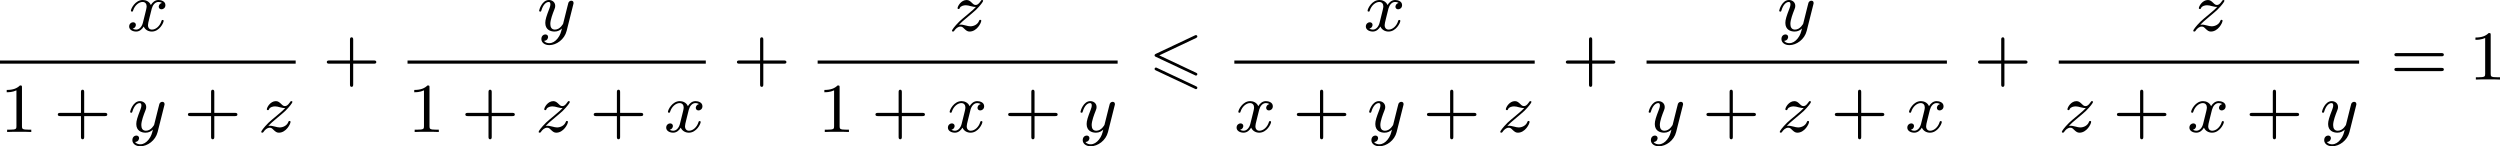 <?xml version='1.0' encoding='UTF-8'?>
<!-- This file was generated by dvisvgm 2.13.3 -->
<svg version='1.1' xmlns='http://www.w3.org/2000/svg' xmlns:xlink='http://www.w3.org/1999/xlink' width='569.571pt' height='33.322pt' viewBox='225.975 1217.4 569.571 33.322'>
<defs>
<path id='g0-54' d='M5.38-4.734C5.475-4.782 5.531-4.822 5.531-4.91S5.46-5.069 5.372-5.069C5.332-5.069 5.26-5.037 5.228-5.021L.821-2.941C.685-2.877 .662-2.821 .662-2.758S.693-2.638 .821-2.582L5.228-.51C5.332-.454 5.348-.454 5.372-.454C5.46-.454 5.531-.526 5.531-.614C5.531-.717 5.46-.749 5.372-.789L1.196-2.758L5.38-4.734ZM5.228 1.036C5.332 1.092 5.348 1.092 5.372 1.092C5.46 1.092 5.531 1.02 5.531 .933C5.531 .829 5.46 .797 5.372 .757L.972-1.315C.869-1.371 .853-1.371 .821-1.371C.725-1.371 .662-1.299 .662-1.211C.662-1.148 .693-1.092 .821-1.036L5.228 1.036Z'/>
<path id='g3-43' d='M3.475-1.809H5.818C5.93-1.809 6.105-1.809 6.105-1.993S5.93-2.176 5.818-2.176H3.475V-4.527C3.475-4.639 3.475-4.814 3.292-4.814S3.108-4.639 3.108-4.527V-2.176H.757C.646-2.176 .47-2.176 .47-1.993S.646-1.809 .757-1.809H3.108V.542C3.108 .654 3.108 .829 3.292 .829S3.475 .654 3.475 .542V-1.809Z'/>
<path id='g3-49' d='M2.503-5.077C2.503-5.292 2.487-5.3 2.271-5.3C1.945-4.981 1.522-4.79 .765-4.79V-4.527C.98-4.527 1.411-4.527 1.873-4.742V-.654C1.873-.359 1.849-.263 1.092-.263H.813V0C1.14-.024 1.825-.024 2.184-.024S3.236-.024 3.563 0V-.263H3.284C2.527-.263 2.503-.359 2.503-.654V-5.077Z'/>
<path id='g3-61' d='M5.826-2.654C5.946-2.654 6.105-2.654 6.105-2.837S5.914-3.021 5.794-3.021H.781C.662-3.021 .47-3.021 .47-2.837S.63-2.654 .749-2.654H5.826ZM5.794-.964C5.914-.964 6.105-.964 6.105-1.148S5.946-1.331 5.826-1.331H.749C.63-1.331 .47-1.331 .47-1.148S.662-.964 .781-.964H5.794Z'/>
<path id='g1-120' d='M3.993-3.18C3.642-3.092 3.626-2.782 3.626-2.75C3.626-2.574 3.762-2.455 3.937-2.455S4.384-2.59 4.384-2.933C4.384-3.387 3.881-3.515 3.587-3.515C3.212-3.515 2.909-3.252 2.726-2.941C2.55-3.363 2.136-3.515 1.809-3.515C.94-3.515 .454-2.519 .454-2.295C.454-2.224 .51-2.192 .574-2.192C.669-2.192 .685-2.232 .709-2.327C.893-2.909 1.371-3.292 1.785-3.292C2.096-3.292 2.248-3.068 2.248-2.782C2.248-2.622 2.152-2.256 2.088-2C2.032-1.769 1.857-1.06 1.817-.909C1.706-.478 1.419-.143 1.06-.143C1.028-.143 .821-.143 .654-.255C1.02-.343 1.02-.677 1.02-.685C1.02-.869 .877-.98 .701-.98C.486-.98 .255-.797 .255-.494C.255-.128 .646 .08 1.052 .08C1.474 .08 1.769-.239 1.913-.494C2.088-.104 2.455 .08 2.837 .08C3.706 .08 4.184-.917 4.184-1.14C4.184-1.219 4.121-1.243 4.065-1.243C3.969-1.243 3.953-1.188 3.929-1.108C3.77-.574 3.316-.143 2.853-.143C2.59-.143 2.399-.319 2.399-.654C2.399-.813 2.447-.996 2.558-1.443C2.614-1.682 2.79-2.383 2.829-2.534C2.941-2.949 3.22-3.292 3.579-3.292C3.618-3.292 3.826-3.292 3.993-3.18Z'/>
<path id='g1-121' d='M4.129-3.005C4.16-3.116 4.16-3.132 4.16-3.188C4.16-3.387 4.001-3.435 3.905-3.435C3.866-3.435 3.682-3.427 3.579-3.22C3.563-3.18 3.491-2.893 3.451-2.726L2.973-.813C2.965-.789 2.622-.143 2.04-.143C1.65-.143 1.514-.43 1.514-.789C1.514-1.251 1.785-1.961 1.969-2.423C2.048-2.622 2.072-2.694 2.072-2.837C2.072-3.276 1.722-3.515 1.355-3.515C.566-3.515 .239-2.391 .239-2.295C.239-2.224 .295-2.192 .359-2.192C.462-2.192 .47-2.24 .494-2.319C.701-3.013 1.044-3.292 1.331-3.292C1.451-3.292 1.522-3.212 1.522-3.029C1.522-2.861 1.459-2.678 1.403-2.534C1.076-1.69 .94-1.283 .94-.909C.94-.128 1.53 .08 2 .08C2.375 .08 2.646-.088 2.837-.271C2.726 .175 2.646 .486 2.343 .869C2.08 1.196 1.761 1.403 1.403 1.403C1.267 1.403 .964 1.379 .805 1.14C1.227 1.108 1.259 .749 1.259 .701C1.259 .51 1.116 .406 .948 .406C.773 .406 .494 .542 .494 .933C.494 1.307 .837 1.626 1.403 1.626C2.216 1.626 3.132 .972 3.371 .008L4.129-3.005Z'/>
<path id='g1-122' d='M1.156-.693C1.443-.988 1.53-1.076 2.232-1.658C2.319-1.73 2.877-2.192 3.092-2.399C3.595-2.893 3.905-3.332 3.905-3.419C3.905-3.491 3.842-3.515 3.786-3.515C3.706-3.515 3.698-3.499 3.618-3.379C3.371-3.013 3.196-2.949 3.053-2.949C2.901-2.949 2.805-3.013 2.646-3.172C2.439-3.371 2.279-3.515 2.024-3.515C1.387-3.515 .988-2.798 .988-2.582C.988-2.574 .988-2.487 1.116-2.487C1.196-2.487 1.211-2.519 1.243-2.606C1.347-2.837 1.69-2.917 1.929-2.917C2.112-2.917 2.303-2.869 2.495-2.813C2.829-2.726 2.901-2.726 3.084-2.726C2.917-2.55 2.694-2.327 2.08-1.825C1.745-1.546 1.411-1.275 1.196-1.068C.606-.486 .351-.096 .351-.016C.351 .056 .406 .08 .47 .08C.55 .08 .566 .056 .606 0C.765-.239 1.012-.486 1.315-.486C1.498-.486 1.578-.414 1.73-.263C1.985-.016 2.128 .08 2.359 .08C3.188 .08 3.69-.909 3.69-1.156C3.69-1.227 3.634-1.259 3.571-1.259C3.483-1.259 3.467-1.211 3.435-1.132C3.284-.733 2.845-.518 2.447-.518C2.295-.518 2.12-.558 1.881-.622C1.546-.709 1.467-.709 1.347-.709C1.267-.709 1.219-.709 1.156-.693Z'/>
</defs>
<g id='page4' transform='matrix(2 0 0 2 0 0)'>
<use x='127.445' y='612.215' xlink:href='#g1-120'/>
<rect x='112.987' y='615.593' height='.359' width='33.682'/>
<use x='112.987' y='623.735' xlink:href='#g3-49'/>
<use x='119.103' y='623.735' xlink:href='#g3-43'/>
<use x='127.572' y='623.735' xlink:href='#g1-121'/>
<use x='133.925' y='623.735' xlink:href='#g3-43'/>
<use x='142.394' y='623.735' xlink:href='#g1-122'/>
<use x='149.747' y='617.765' xlink:href='#g3-43'/>
<use x='174.163' y='612.215' xlink:href='#g1-121'/>
<rect x='159.411' y='615.593' height='.359' width='33.977'/>
<use x='159.411' y='623.735' xlink:href='#g3-49'/>
<use x='165.527' y='623.735' xlink:href='#g3-43'/>
<use x='173.995' y='623.735' xlink:href='#g1-122'/>
<use x='180.152' y='623.735' xlink:href='#g3-43'/>
<use x='188.621' y='623.735' xlink:href='#g1-120'/>
<use x='196.465' y='617.765' xlink:href='#g3-43'/>
<use x='221.078' y='612.215' xlink:href='#g1-122'/>
<rect x='206.129' y='615.593' height='.359' width='34.173'/>
<use x='206.129' y='623.735' xlink:href='#g3-49'/>
<use x='212.245' y='623.735' xlink:href='#g3-43'/>
<use x='220.713' y='623.735' xlink:href='#g1-120'/>
<use x='227.362' y='623.735' xlink:href='#g3-43'/>
<use x='235.831' y='623.735' xlink:href='#g1-121'/>
<use x='243.85' y='617.765' xlink:href='#g0-54'/>
<use x='268.321' y='612.215' xlink:href='#g1-120'/>
<rect x='253.597' y='615.593' height='.359' width='34.215'/>
<use x='253.597' y='623.735' xlink:href='#g1-120'/>
<use x='260.246' y='623.735' xlink:href='#g3-43'/>
<use x='268.714' y='623.735' xlink:href='#g1-121'/>
<use x='275.068' y='623.735' xlink:href='#g3-43'/>
<use x='283.536' y='623.735' xlink:href='#g1-122'/>
<use x='290.889' y='617.765' xlink:href='#g3-43'/>
<use x='315.424' y='612.215' xlink:href='#g1-121'/>
<rect x='300.553' y='615.593' height='.359' width='34.215'/>
<use x='300.553' y='623.735' xlink:href='#g1-121'/>
<use x='306.906' y='623.735' xlink:href='#g3-43'/>
<use x='315.375' y='623.735' xlink:href='#g1-122'/>
<use x='321.532' y='623.735' xlink:href='#g3-43'/>
<use x='330.001' y='623.735' xlink:href='#g1-120'/>
<use x='337.845' y='617.765' xlink:href='#g3-43'/>
<use x='362.478' y='612.215' xlink:href='#g1-122'/>
<rect x='347.509' y='615.593' height='.359' width='34.215'/>
<use x='347.509' y='623.735' xlink:href='#g1-122'/>
<use x='353.666' y='623.735' xlink:href='#g3-43'/>
<use x='362.135' y='623.735' xlink:href='#g1-120'/>
<use x='368.784' y='623.735' xlink:href='#g3-43'/>
<use x='377.252' y='623.735' xlink:href='#g1-121'/>
<use x='385.271' y='617.765' xlink:href='#g3-61'/>
<use x='394.21' y='617.765' xlink:href='#g3-49'/>
</g>
</svg>